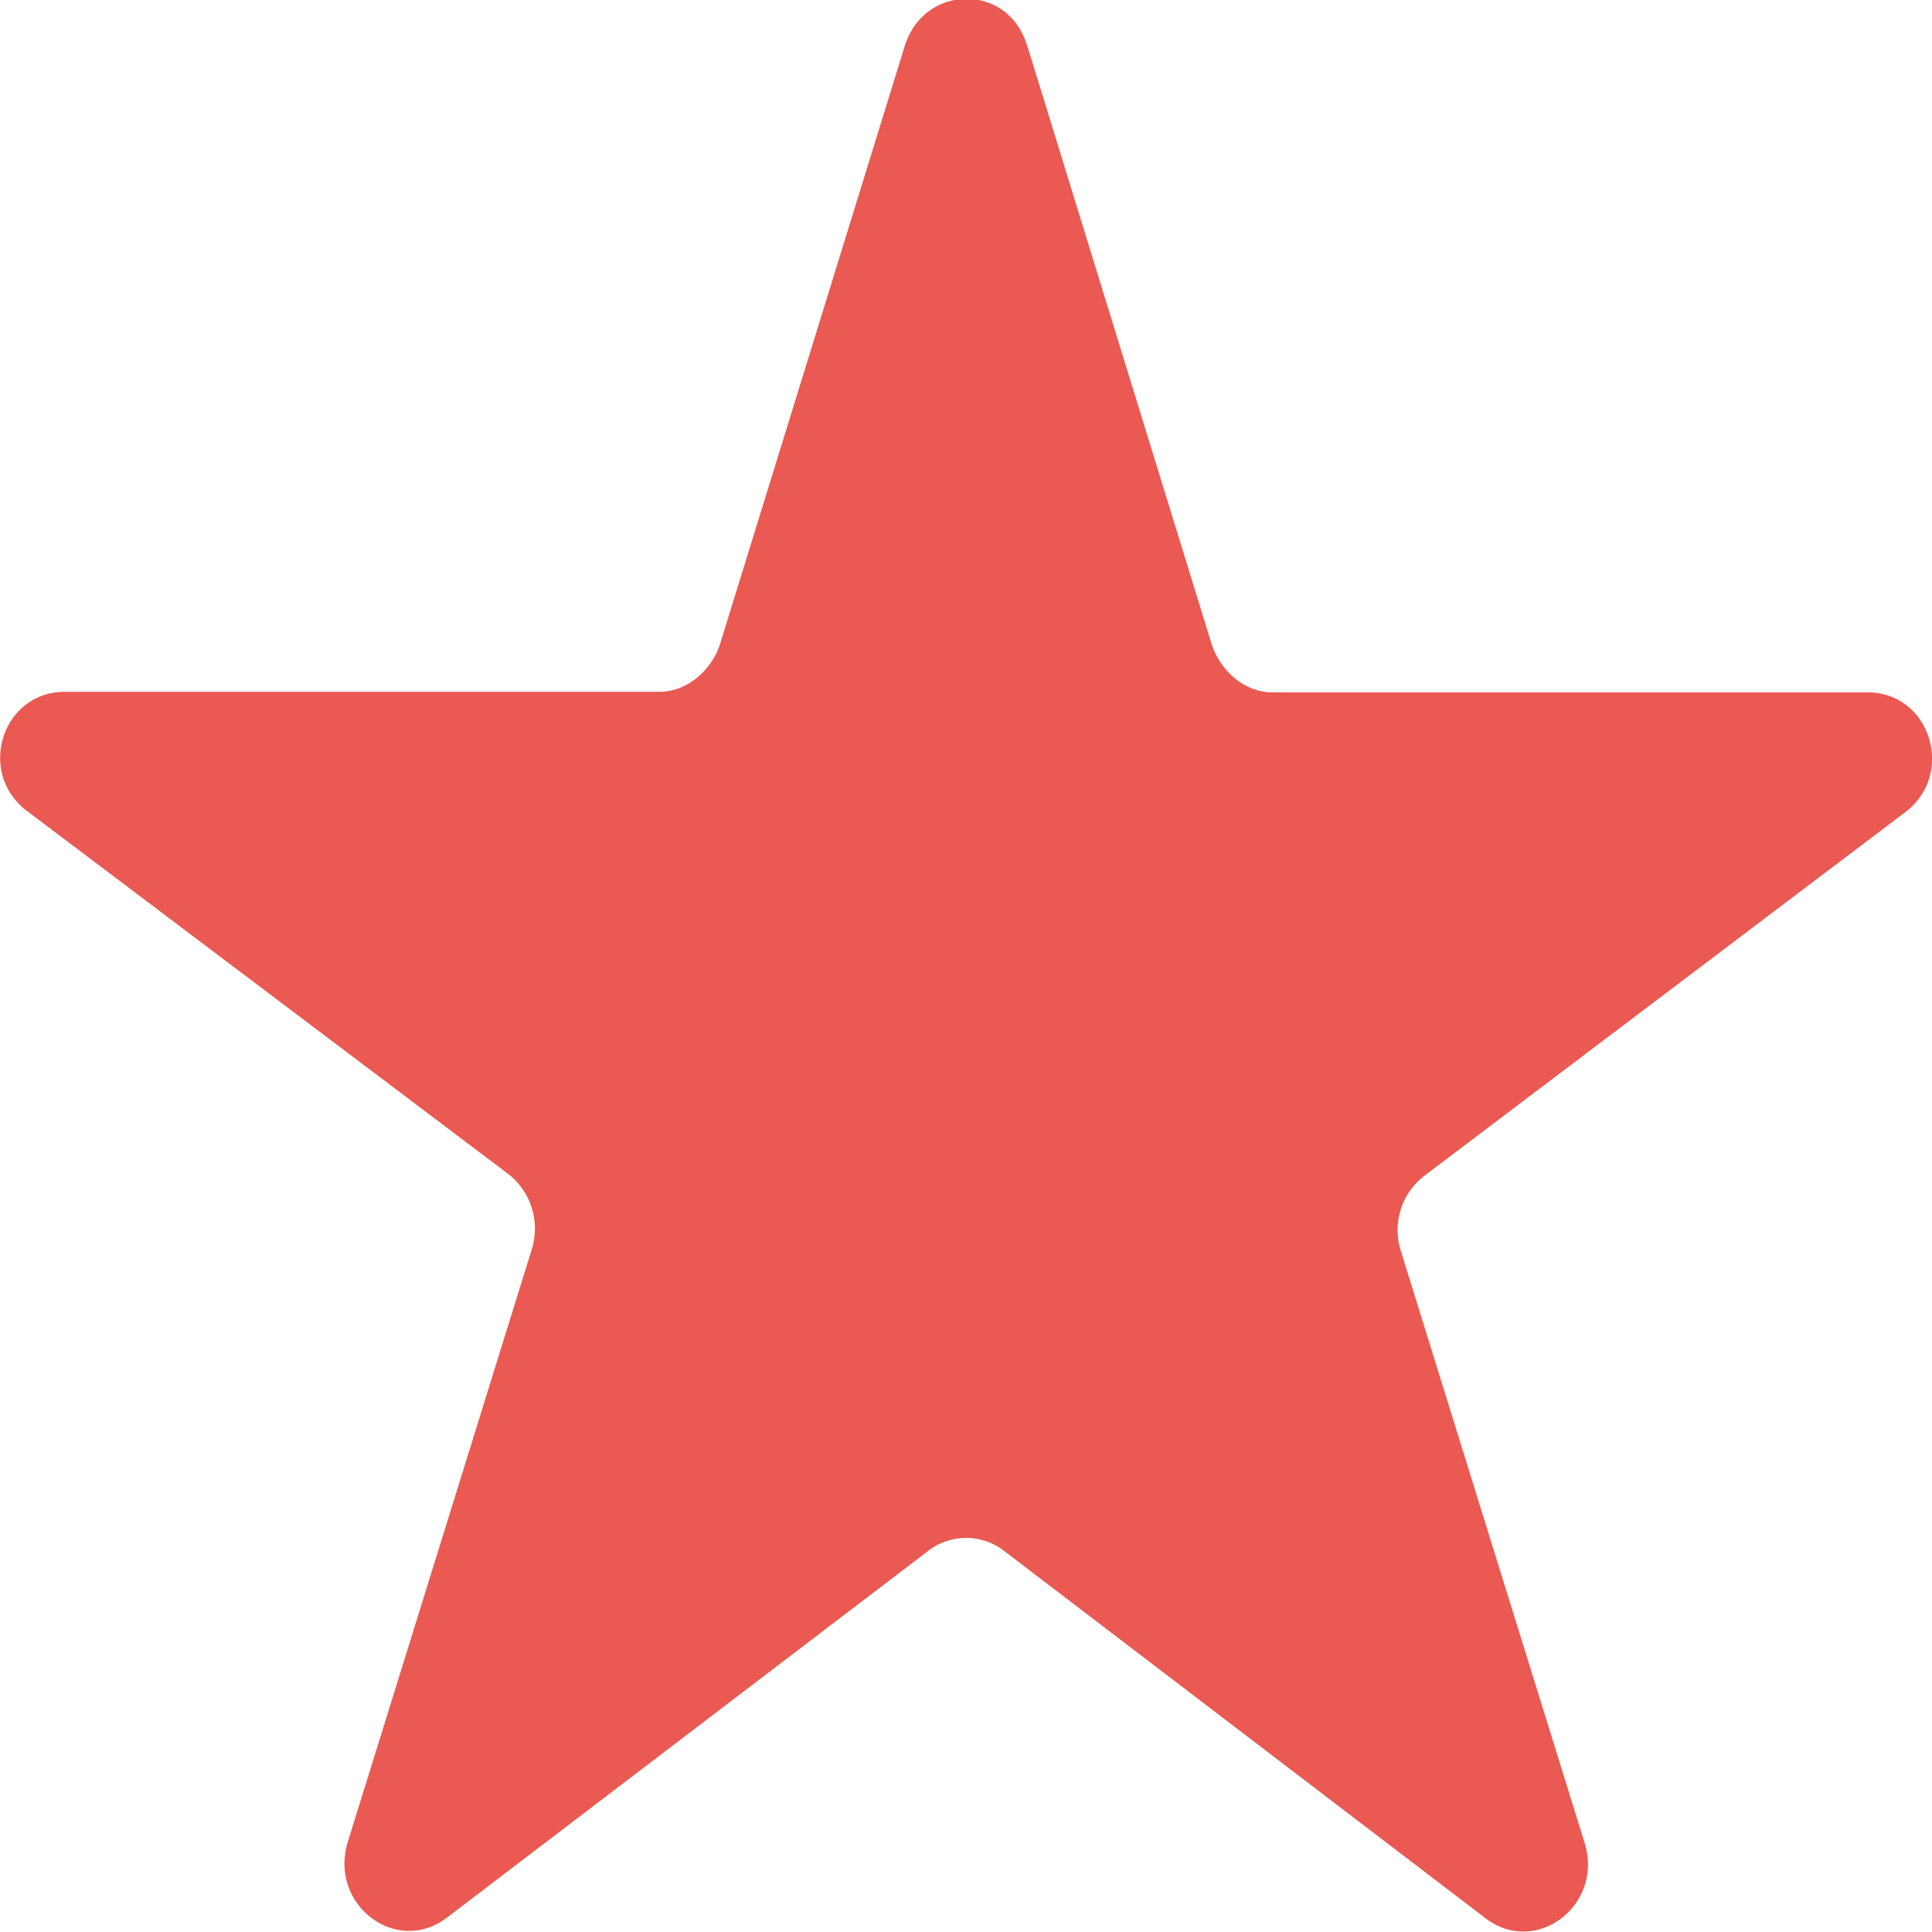 <?xml version="1.0" encoding="UTF-8" standalone="no"?>
<svg
   xmlns:dc="http://purl.org/dc/elements/1.1/"
   xmlns:cc="http://creativecommons.org/ns#"
   xmlns:rdf="http://www.w3.org/1999/02/22-rdf-syntax-ns#"
   xmlns:svg="http://www.w3.org/2000/svg"
   xmlns="http://www.w3.org/2000/svg"
   xmlns:sodipodi="http://sodipodi.sourceforge.net/DTD/sodipodi-0.dtd"
   xmlns:inkscape="http://www.inkscape.org/namespaces/inkscape"
   width="16"
   height="16"
   viewBox="0 0 4.233 4.233"
   version="1.1"
   id="svg1842"
   inkscape:version="1.0.2 (394de47547, 2021-03-26)"
   sodipodi:docname="star.svg">
  <defs
     id="defs1836" />
  <sodipodi:namedview
     id="base"
     pagecolor="#ffffff"
     bordercolor="#666666"
     borderopacity="1.0"
     inkscape:pageopacity="0.0"
     inkscape:pageshadow="2"
     inkscape:zoom="22.4"
     inkscape:cx="16.240293"
     inkscape:cy="18.034474"
     inkscape:document-units="mm"
     inkscape:current-layer="layer1"
     inkscape:document-rotation="0"
     showgrid="false"
     units="px"
     inkscape:window-width="1853"
     inkscape:window-height="1052"
     inkscape:window-x="67"
     inkscape:window-y="0"
     inkscape:window-maximized="1" />
  <g
     inkscape:label="Ebene 1"
     inkscape:groupmode="layer"
     id="layer1">
    <svg
       width="16"
       height="16"
       id="Star_Icon_Active"
       y="2059"
       version="1.1">
      <path
         d="m 8.507,0.38 1.525,4.945 c 0.07,0.23 0.276,0.41 0.507,0.41 h 4.927 c 0.517,0 0.731,0.671 0.312,0.99 l -3.983,3.014 a 0.566,0.566 0 0 0 -0.195,0.62 l 1.523,4.907 c 0.16,0.516 -0.403,0.943 -0.821,0.624 L 8.314,12.848 A 0.514,0.514 0 0 0 7.686,12.847 L 3.698,15.885 C 3.28,16.204 2.718,15.775 2.878,15.259 L 4.4,10.353 A 0.575,0.575 0 0 0 4.205,9.727 L 0.222,6.724 C -0.198,6.406 0.017,5.736 0.534,5.736 h 4.927 c 0.232,0 0.437,-0.18 0.508,-0.411 L 7.493,0.393 c 0.16,-0.516 0.855,-0.528 1.014,-0.012"
         fill="#009ee3"
         fill-rule="evenodd"
         id="path880" />
    </svg>
    <svg
       width="16"
       height="16"
       id="Star_Icon_Active-3"
       y="2059"
       version="1.1">
      <path
         d="m 8.507,0.38 1.525,4.945 c 0.07,0.23 0.276,0.41 0.507,0.41 h 4.927 c 0.517,0 0.731,0.671 0.312,0.99 l -3.983,3.014 a 0.566,0.566 0 0 0 -0.195,0.62 l 1.523,4.907 c 0.16,0.516 -0.403,0.943 -0.821,0.624 L 8.314,12.848 A 0.514,0.514 0 0 0 7.686,12.847 L 3.698,15.885 C 3.28,16.204 2.718,15.775 2.878,15.259 L 4.4,10.353 A 0.575,0.575 0 0 0 4.205,9.727 L 0.222,6.724 C -0.198,6.406 0.017,5.736 0.534,5.736 h 4.927 c 0.232,0 0.437,-0.18 0.508,-0.411 L 7.493,0.393 c 0.16,-0.516 0.855,-0.528 1.014,-0.012"
         fill="#009ee3"
         fill-rule="evenodd"
         id="path880-6" />
    </svg>
    <svg
       width="16"
       height="16"
       id="Star_Icon_Active-7"
       y="2059"
       version="1.1">
      <path
         d="m 8.507,0.38 1.525,4.945 c 0.07,0.23 0.276,0.41 0.507,0.41 h 4.927 c 0.517,0 0.731,0.671 0.312,0.99 l -3.983,3.014 a 0.566,0.566 0 0 0 -0.195,0.62 l 1.523,4.907 c 0.16,0.516 -0.403,0.943 -0.821,0.624 L 8.314,12.848 A 0.514,0.514 0 0 0 7.686,12.847 L 3.698,15.885 C 3.28,16.204 2.718,15.775 2.878,15.259 L 4.4,10.353 A 0.575,0.575 0 0 0 4.205,9.727 L 0.222,6.724 C -0.198,6.406 0.017,5.736 0.534,5.736 h 4.927 c 0.232,0 0.437,-0.18 0.508,-0.411 L 7.493,0.393 c 0.16,-0.516 0.855,-0.528 1.014,-0.012"
         fill="#009ee3"
         fill-rule="evenodd"
         id="path880-5" />
    </svg>
    <svg
       width="16"
       height="16"
       id="Star_Icon_Active-35"
       y="2059"
       version="1.1">
      <path
         d="m 8.507,0.38 1.525,4.945 c 0.07,0.23 0.276,0.41 0.507,0.41 h 4.927 c 0.517,0 0.731,0.671 0.312,0.99 l -3.983,3.014 a 0.566,0.566 0 0 0 -0.195,0.62 l 1.523,4.907 c 0.16,0.516 -0.403,0.943 -0.821,0.624 L 8.314,12.848 A 0.514,0.514 0 0 0 7.686,12.847 L 3.698,15.885 C 3.28,16.204 2.718,15.775 2.878,15.259 L 4.4,10.353 A 0.575,0.575 0 0 0 4.205,9.727 L 0.222,6.724 C -0.198,6.406 0.017,5.736 0.534,5.736 h 4.927 c 0.232,0 0.437,-0.18 0.508,-0.411 L 7.493,0.393 c 0.16,-0.516 0.855,-0.528 1.014,-0.012"
         fill="#009ee3"
         fill-rule="evenodd"
         id="path880-62" />
    </svg>
    <svg
       width="16"
       height="16"
       id="Star_Icon_Active-9"
       y="2059"
       version="1.1">
      <path
         d="m 8.507,0.38 1.525,4.945 c 0.07,0.23 0.276,0.41 0.507,0.41 h 4.927 c 0.517,0 0.731,0.671 0.312,0.99 l -3.983,3.014 a 0.566,0.566 0 0 0 -0.195,0.62 l 1.523,4.907 c 0.16,0.516 -0.403,0.943 -0.821,0.624 L 8.314,12.848 A 0.514,0.514 0 0 0 7.686,12.847 L 3.698,15.885 C 3.28,16.204 2.718,15.775 2.878,15.259 L 4.4,10.353 A 0.575,0.575 0 0 0 4.205,9.727 L 0.222,6.724 C -0.198,6.406 0.017,5.736 0.534,5.736 h 4.927 c 0.232,0 0.437,-0.18 0.508,-0.411 L 7.493,0.393 c 0.16,-0.516 0.855,-0.528 1.014,-0.012"
         fill="#009ee3"
         fill-rule="evenodd"
         id="path880-1" />
    </svg>
    <svg
       width="16"
       height="16"
       id="Star_Icon_Active-2"
       y="2059"
       version="1.1">
      <path
         d="m 8.507,0.38 1.525,4.945 c 0.07,0.23 0.276,0.41 0.507,0.41 h 4.927 c 0.517,0 0.731,0.671 0.312,0.99 l -3.983,3.014 a 0.566,0.566 0 0 0 -0.195,0.62 l 1.523,4.907 c 0.16,0.516 -0.403,0.943 -0.821,0.624 L 8.314,12.848 A 0.514,0.514 0 0 0 7.686,12.847 L 3.698,15.885 C 3.28,16.204 2.718,15.775 2.878,15.259 L 4.4,10.353 A 0.575,0.575 0 0 0 4.205,9.727 L 0.222,6.724 C -0.198,6.406 0.017,5.736 0.534,5.736 h 4.927 c 0.232,0 0.437,-0.18 0.508,-0.411 L 7.493,0.393 c 0.16,-0.516 0.855,-0.528 1.014,-0.012"
         fill="#009ee3"
         fill-rule="evenodd"
         id="path880-7" />
    </svg>
    <path
       d="m 2.251,0.101 0.403,1.308 c 0.019,0.061 0.073,0.108 0.134,0.108 h 1.304 c 0.137,0 0.193,0.178 0.083,0.262 l -1.054,0.797 a 0.15,0.15 0 0 0 -0.052,0.164 l 0.403,1.298 c 0.042,0.137 -0.107,0.249 -0.217,0.165 l -1.055,-0.805 a 0.136,0.136 0 0 0 -0.166,-2.7e-4 l -1.055,0.804 c -0.111,0.084 -0.259,-0.029 -0.217,-0.166 l 0.403,-1.298 a 0.152,0.152 0 0 0 -0.052,-0.166 l -1.054,-0.795 c -0.111,-0.084 -0.054,-0.261 0.083,-0.261 H 1.445 c 0.061,0 0.116,-0.048 0.134,-0.109 l 0.403,-1.305 c 0.042,-0.137 0.226,-0.14 0.268,-0.003"
       fill="#009ee3"
       fill-rule="evenodd"
       id="path880-0"
       style="stroke-width:0.265;fill:#ea5952;fill-opacity:1" />
  </g>
</svg>
